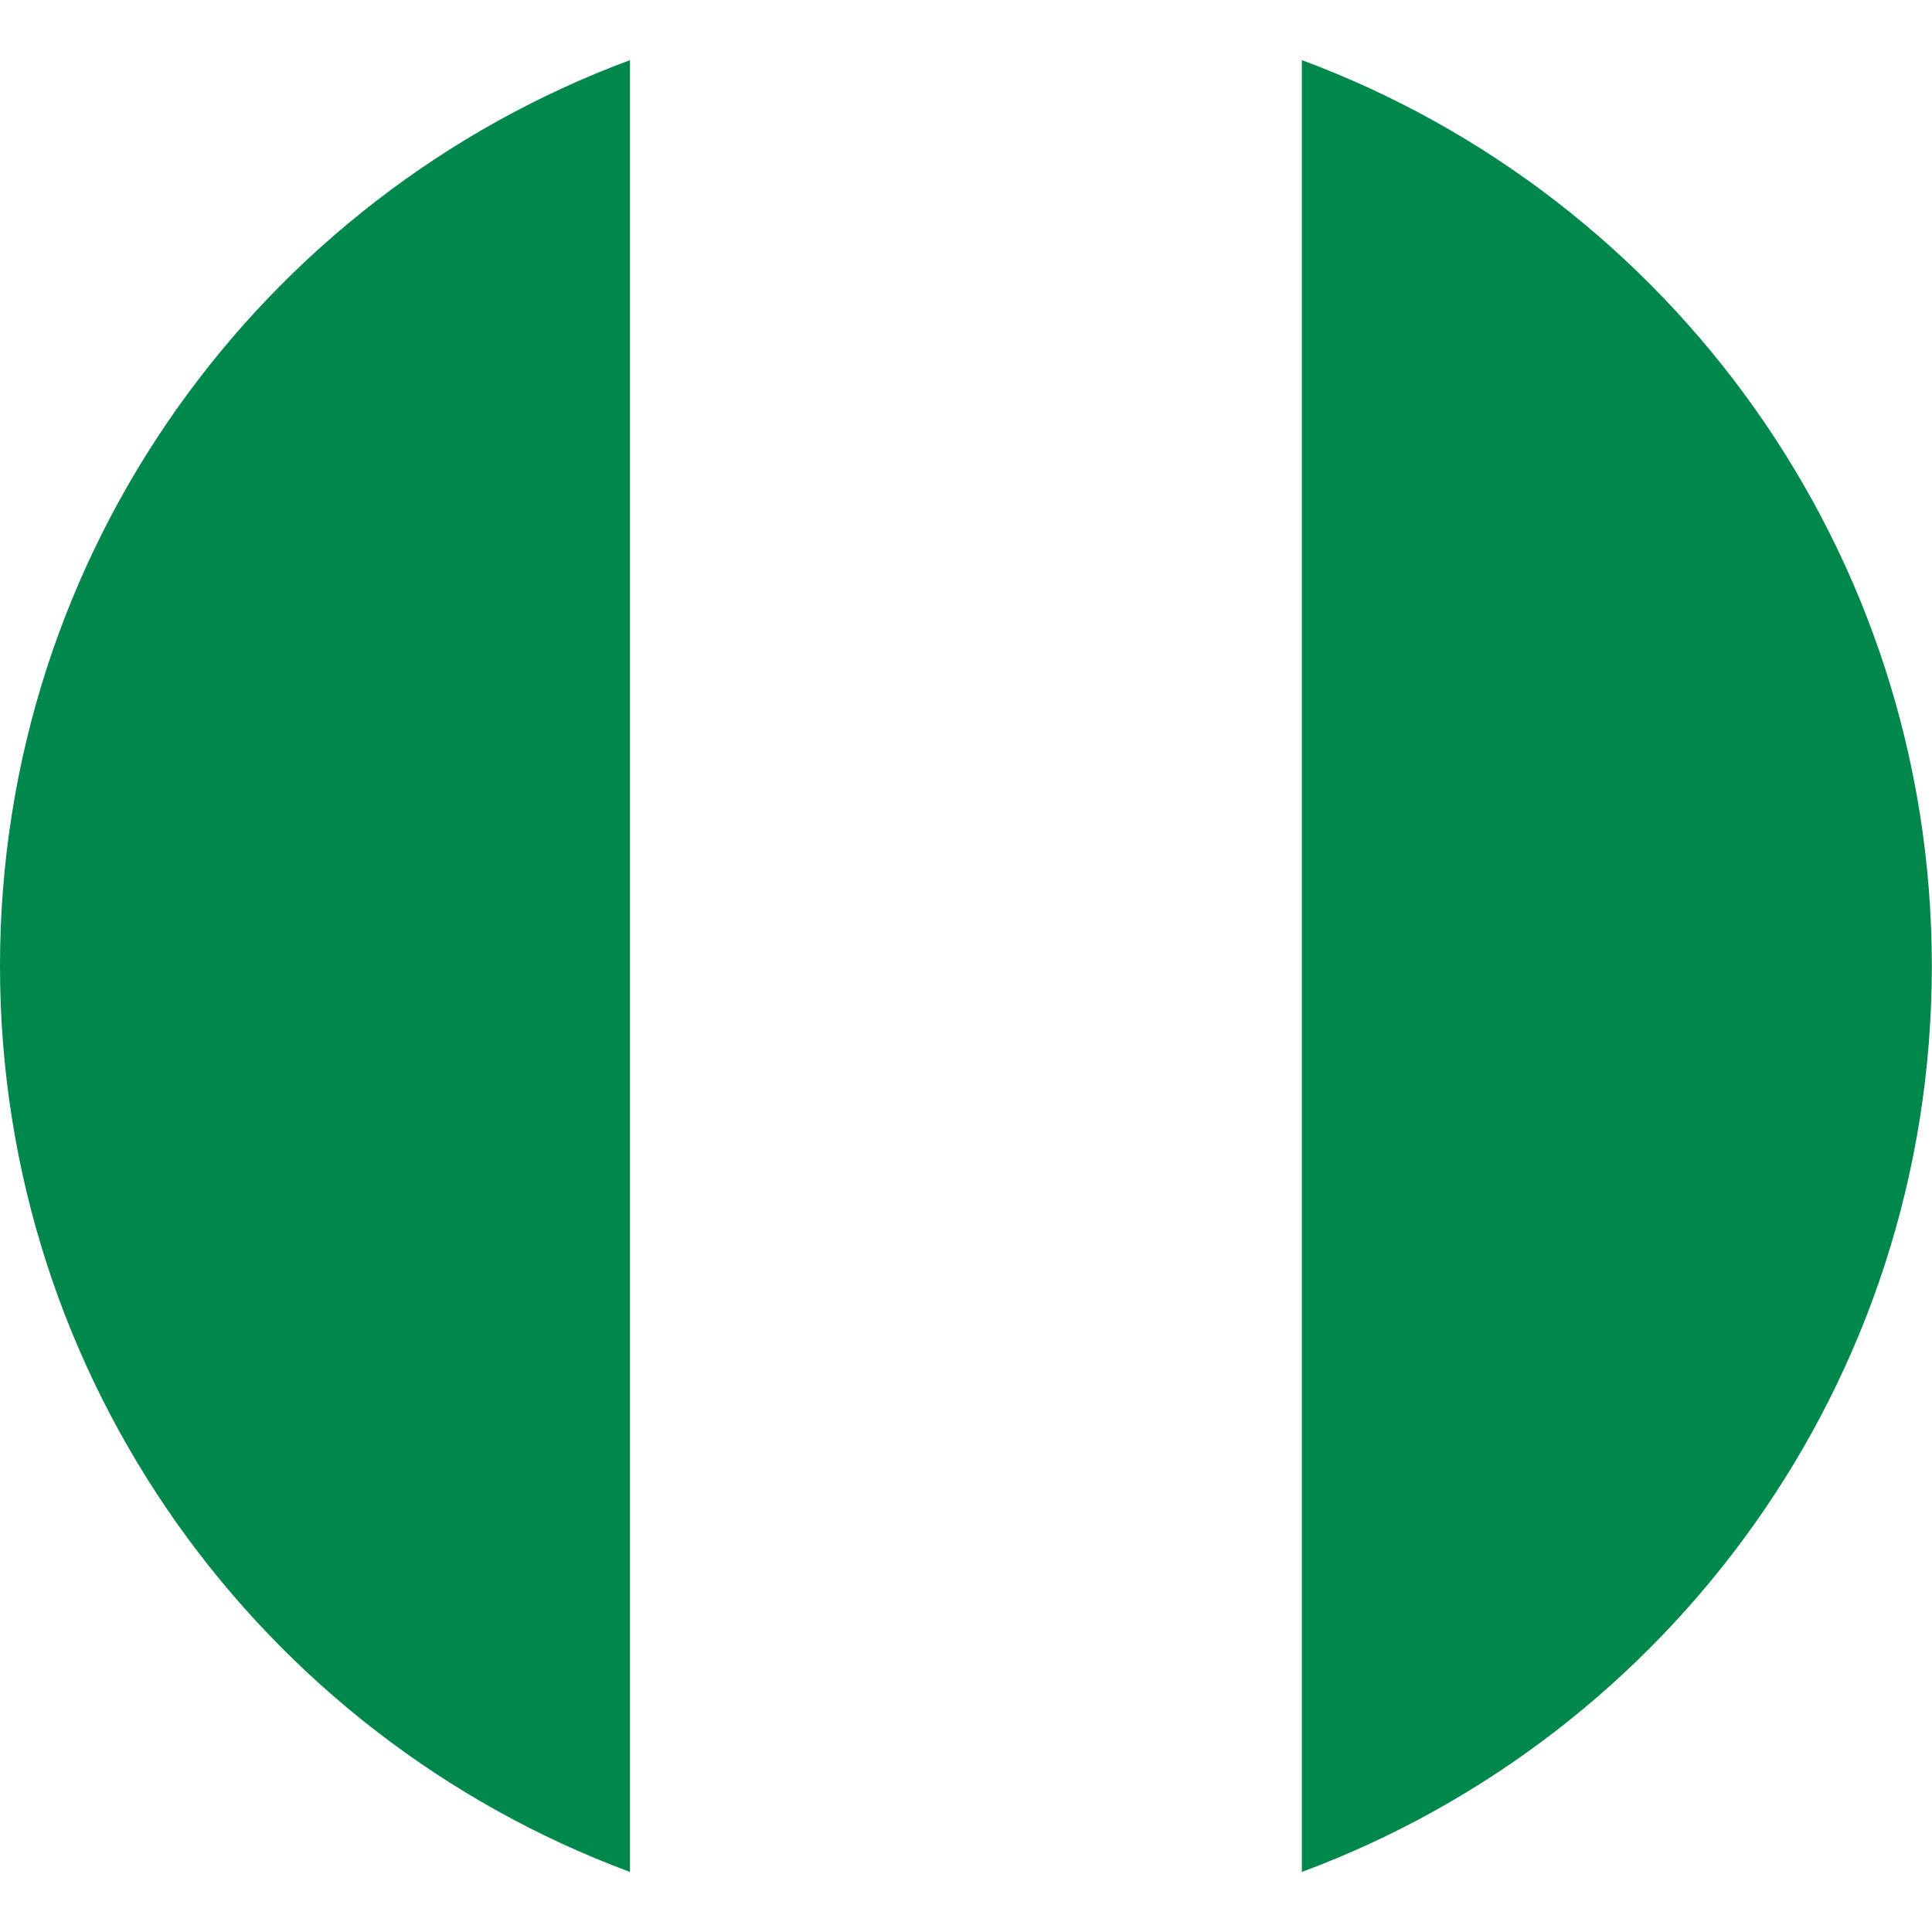 <svg width="24" height="24" viewBox="0 0 24 24" fill="none" xmlns="http://www.w3.org/2000/svg">
<g id="Group">
<path id="Vector" d="M0 12C0 17.16 3.256 21.558 7.826 23.254V0.747C3.256 2.442 0 6.841 0 12Z" fill="#00874C"/>
<path id="Vector_2" d="M23.998 12C23.998 6.841 20.741 2.442 16.172 0.747V23.254C20.741 21.558 23.998 17.16 23.998 12Z" fill="#00874C"/>
</g>
</svg>
